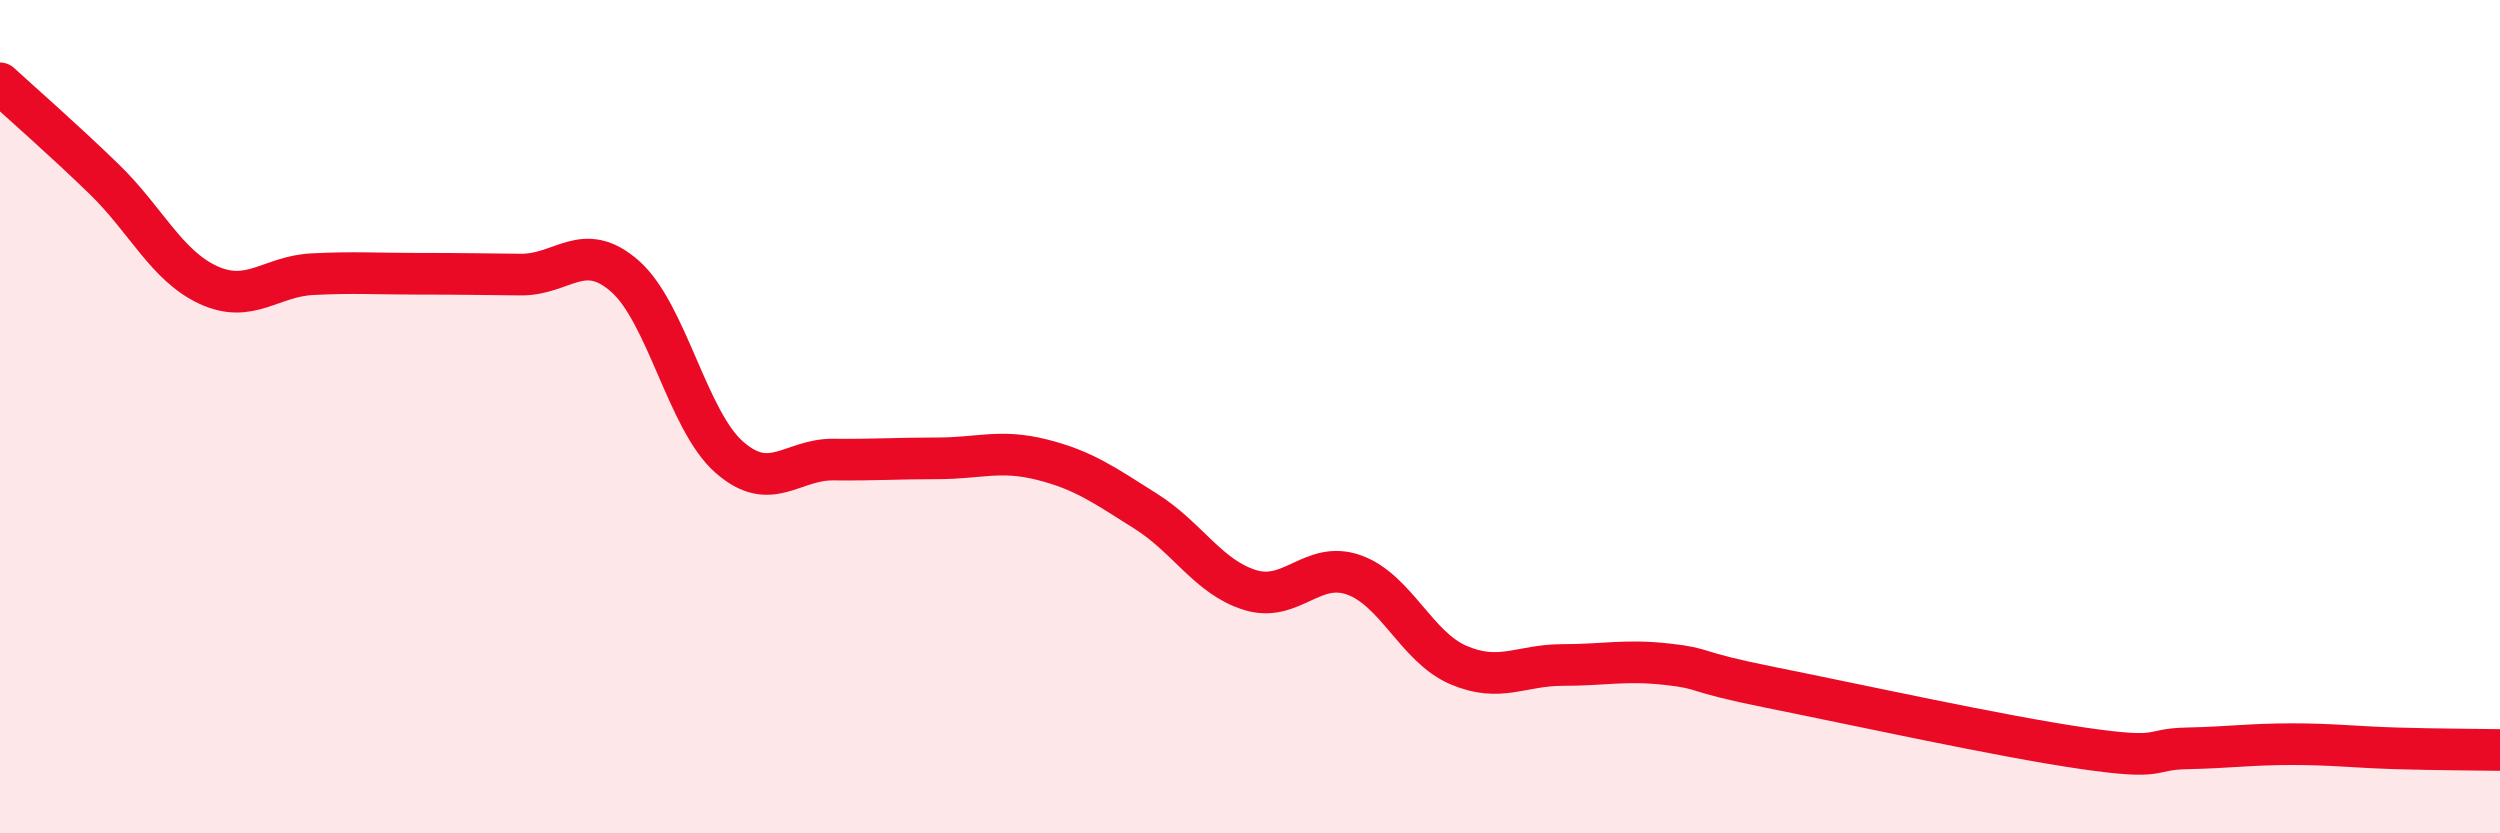
    <svg width="60" height="20" viewBox="0 0 60 20" xmlns="http://www.w3.org/2000/svg">
      <path
        d="M 0,2 C 0.5,2.46 1.5,3.33 2.5,4.3 C 3.5,5.27 4,6.38 5,6.84 C 6,7.3 6.5,6.63 7.5,6.58 C 8.5,6.53 9,6.57 10,6.57 C 11,6.57 11.5,6.58 12.5,6.59 C 13.5,6.6 14,5.75 15,6.63 C 16,7.51 16.5,10.09 17.5,10.97 C 18.5,11.85 19,11.02 20,11.03 C 21,11.04 21.5,11 22.5,11 C 23.5,11 24,10.78 25,11.03 C 26,11.28 26.5,11.64 27.5,12.27 C 28.5,12.9 29,13.85 30,14.16 C 31,14.47 31.5,13.44 32.5,13.8 C 33.5,14.16 34,15.53 35,15.96 C 36,16.39 36.5,15.96 37.5,15.96 C 38.5,15.96 39,15.83 40,15.94 C 41,16.05 40.5,16.1 42.5,16.5 C 44.5,16.9 48,17.67 50,17.96 C 52,18.25 51.5,17.98 52.5,17.96 C 53.5,17.94 54,17.86 55,17.86 C 56,17.86 56.5,17.93 57.5,17.96 C 58.5,17.99 59.5,17.99 60,18L60 20L0 20Z"
        fill="#EB0A25"
        opacity="0.1"
        stroke-linecap="round"
        stroke-linejoin="round"
      />
      <path
        d="M 0,2 C 0.5,2.46 1.5,3.33 2.5,4.3 C 3.5,5.27 4,6.38 5,6.84 C 6,7.3 6.5,6.63 7.5,6.58 C 8.5,6.53 9,6.57 10,6.57 C 11,6.57 11.5,6.58 12.5,6.59 C 13.5,6.6 14,5.75 15,6.63 C 16,7.51 16.5,10.09 17.5,10.97 C 18.5,11.85 19,11.02 20,11.03 C 21,11.04 21.5,11 22.5,11 C 23.5,11 24,10.78 25,11.03 C 26,11.28 26.5,11.64 27.5,12.27 C 28.5,12.9 29,13.85 30,14.16 C 31,14.47 31.5,13.44 32.5,13.8 C 33.5,14.16 34,15.53 35,15.96 C 36,16.39 36.5,15.96 37.5,15.96 C 38.5,15.96 39,15.83 40,15.94 C 41,16.05 40.5,16.1 42.5,16.5 C 44.5,16.9 48,17.67 50,17.96 C 52,18.25 51.5,17.98 52.5,17.96 C 53.5,17.94 54,17.86 55,17.86 C 56,17.86 56.5,17.93 57.5,17.96 C 58.5,17.99 59.5,17.99 60,18"
        stroke="#EB0A25"
        stroke-width="1"
        fill="none"
        stroke-linecap="round"
        stroke-linejoin="round"
      />
    </svg>
  